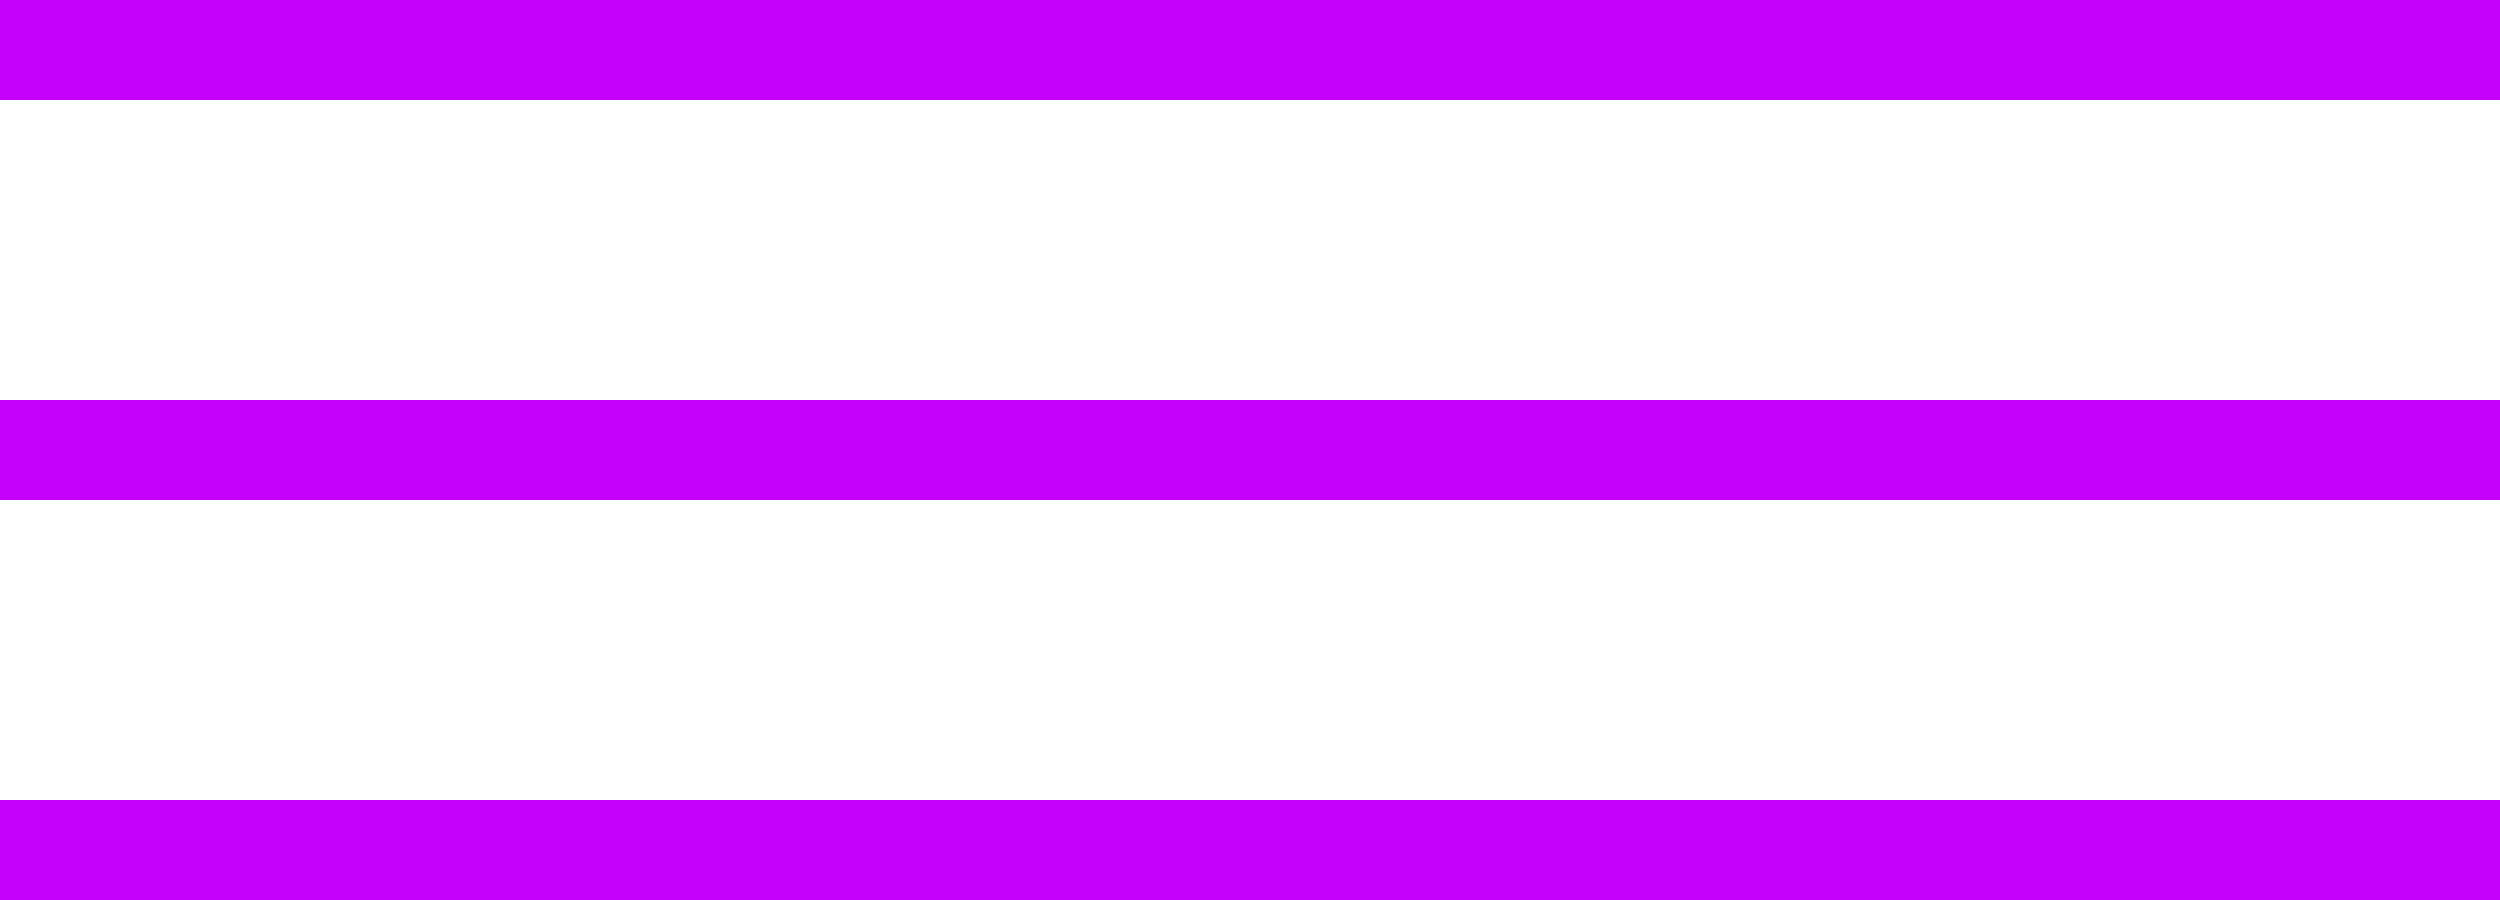 <?xml version="1.0" encoding="UTF-8"?> <svg xmlns="http://www.w3.org/2000/svg" width="25" height="9" viewBox="0 0 25 9" fill="none"> <rect width="25" height="1" fill="#C501FB"></rect> <rect y="4" width="25" height="1" fill="#C501FB"></rect> <rect y="8" width="25" height="1" fill="#C501FB"></rect> </svg> 